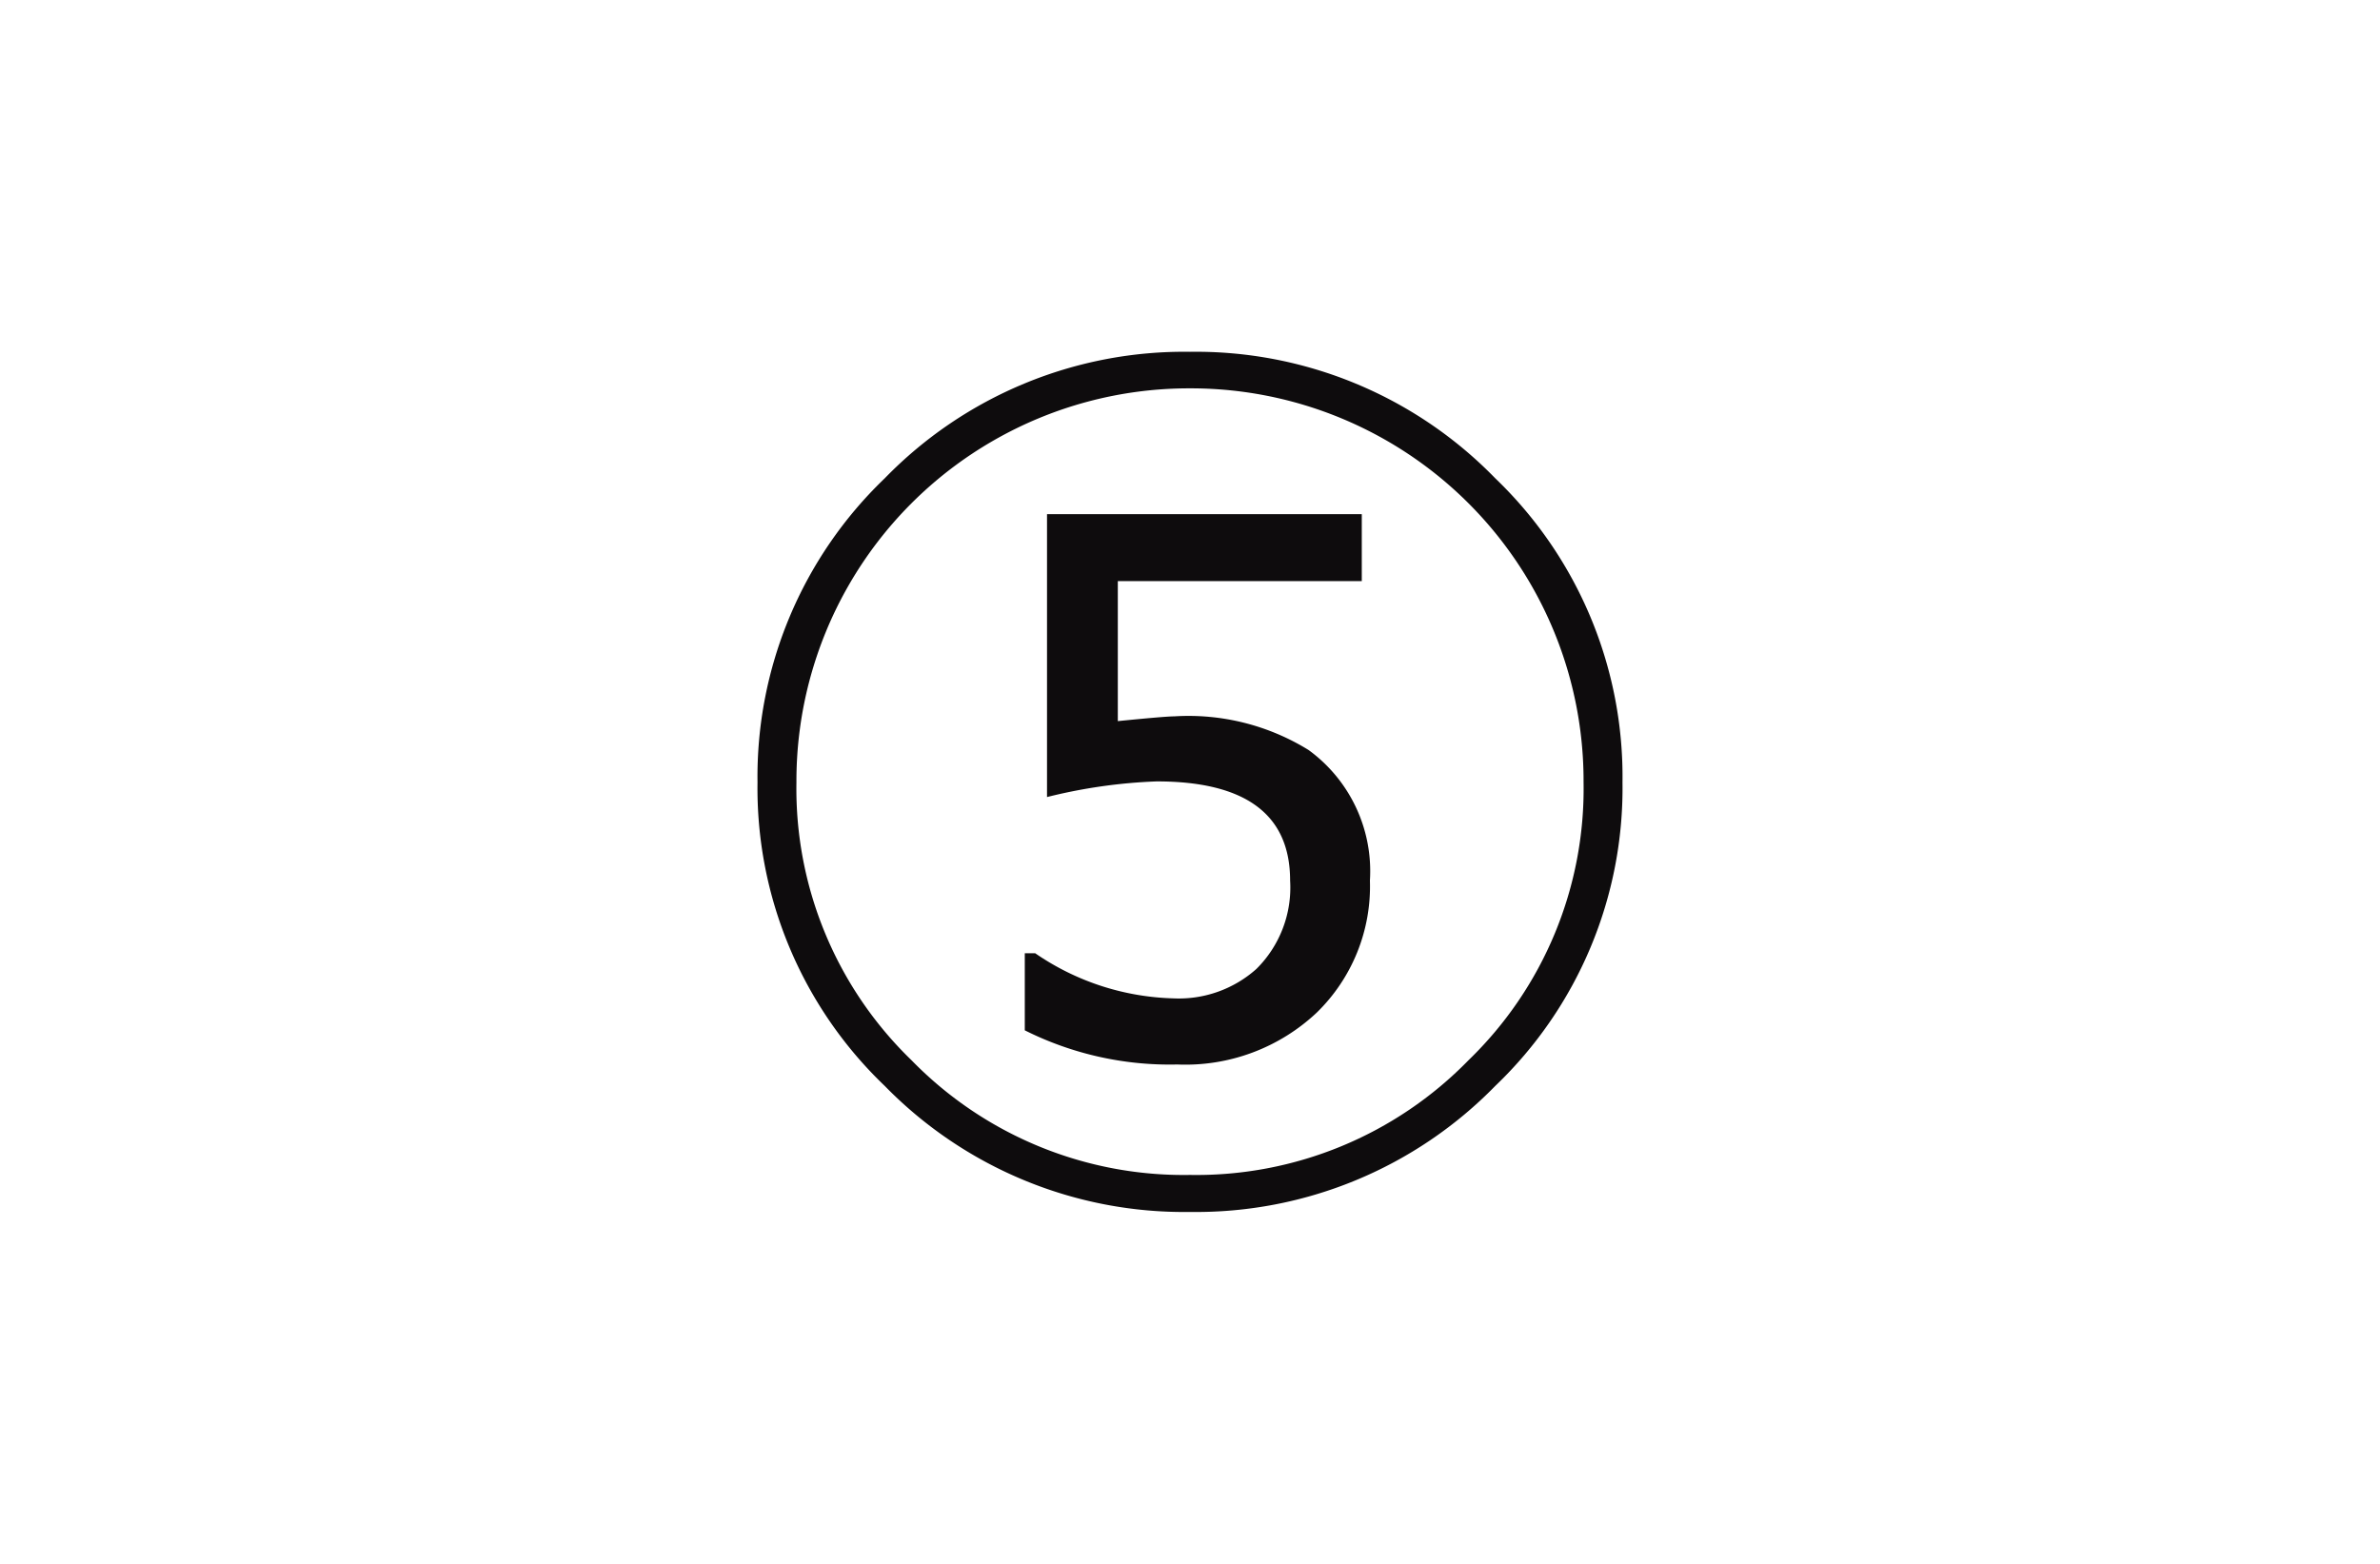 <svg xmlns="http://www.w3.org/2000/svg" width="55.03" height="36.16" viewBox="0 0 55.03 36.16">
  <g id="Group_68" data-name="Group 68" transform="translate(322 12439)">
    <path id="Path_3" data-name="Path 3" d="M31.71,23.039a9.524,9.524,0,0,1-2.942,7.02,9.672,9.672,0,0,1-7.058,2.914,9.672,9.672,0,0,1-7.058-2.914,9.524,9.524,0,0,1-2.942-7.02,9.56,9.56,0,0,1,2.942-7.031,9.654,9.654,0,0,1,7.058-2.925,9.654,9.654,0,0,1,7.058,2.925A9.56,9.56,0,0,1,31.71,23.039Zm-.9,0a9.079,9.079,0,0,0-9.1-9.111,9.079,9.079,0,0,0-9.1,9.111,8.734,8.734,0,0,0,2.662,6.427,8.788,8.788,0,0,0,6.438,2.651,8.788,8.788,0,0,0,6.438-2.651A8.734,8.734,0,0,0,30.81,23.039Zm-4.94,2.272a4.075,4.075,0,0,1-1.229,3.052,4.43,4.43,0,0,1-3.227,1.2,7.471,7.471,0,0,1-3.524-.79V26.991h.241a5.9,5.9,0,0,0,3.194,1.043,2.692,2.692,0,0,0,1.921-.681,2.65,2.65,0,0,0,.779-2.042q0-2.294-3.085-2.294a12.223,12.223,0,0,0-2.536.362V16.837h7.278v1.548H20.041v3.238q1.1-.11,1.306-.11a5.278,5.278,0,0,1,3.106.779A3.465,3.465,0,0,1,25.87,25.311Z" transform="translate(-316.195 -12443.948)" fill="#0e0c0d"/>
    <rect id="Rectangle_27" data-name="Rectangle 27" width="55.03" height="36.16" transform="translate(-322 -12439)" fill="none"/>
  </g>
</svg>
